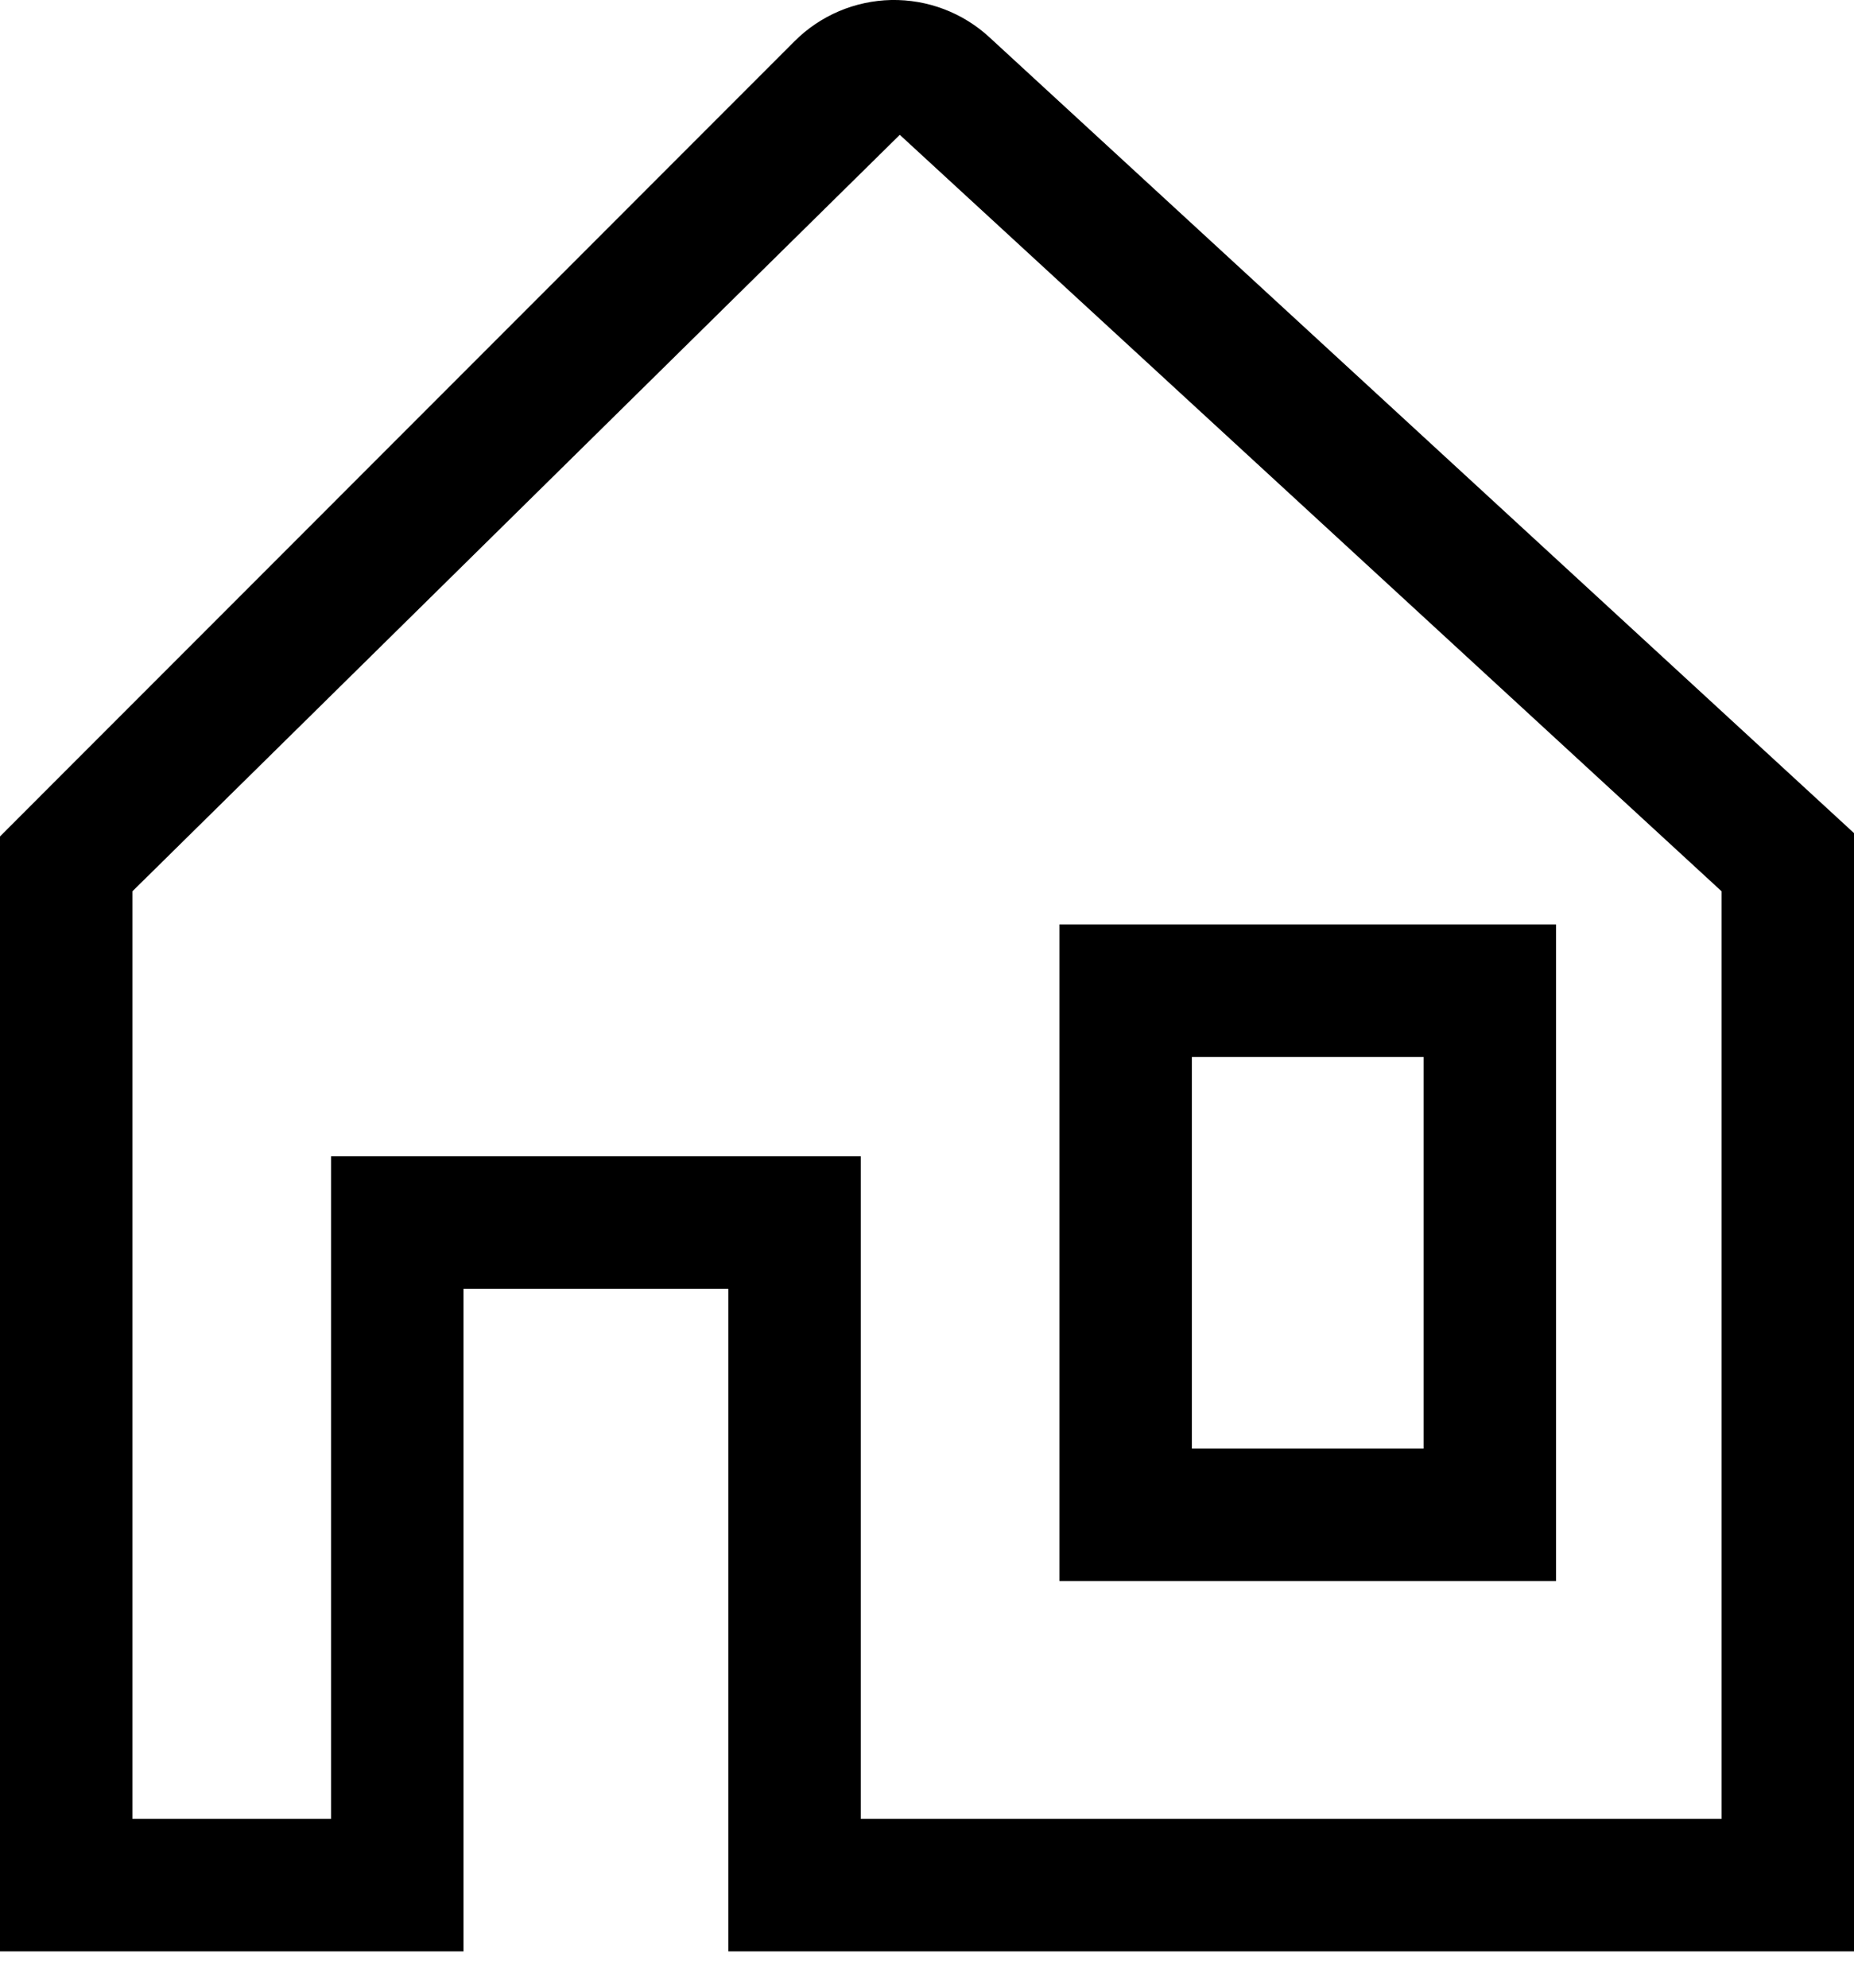 <?xml version="1.0" encoding="UTF-8"?> <svg xmlns="http://www.w3.org/2000/svg" width="14" height="15" viewBox="0 0 14 15" fill="none"><path d="M11.75 11.931V6.976H8V11.931H11.75ZM9 7.976H10.75V10.931H9V7.976Z" fill="black"></path><path d="M7.471 0.281C7.269 0.095 7.004 -0.005 6.73 0C6.455 0.006 6.194 0.117 6 0.311L0 6.312V14.726H3.5V9.726H5.5V14.726H14V6.287L7.471 0.281ZM13 13.726H6.5V8.726H2.5V13.726H1V6.726L6.794 1.018V1.017L13 6.726V13.726Z" fill="black"></path></svg> 